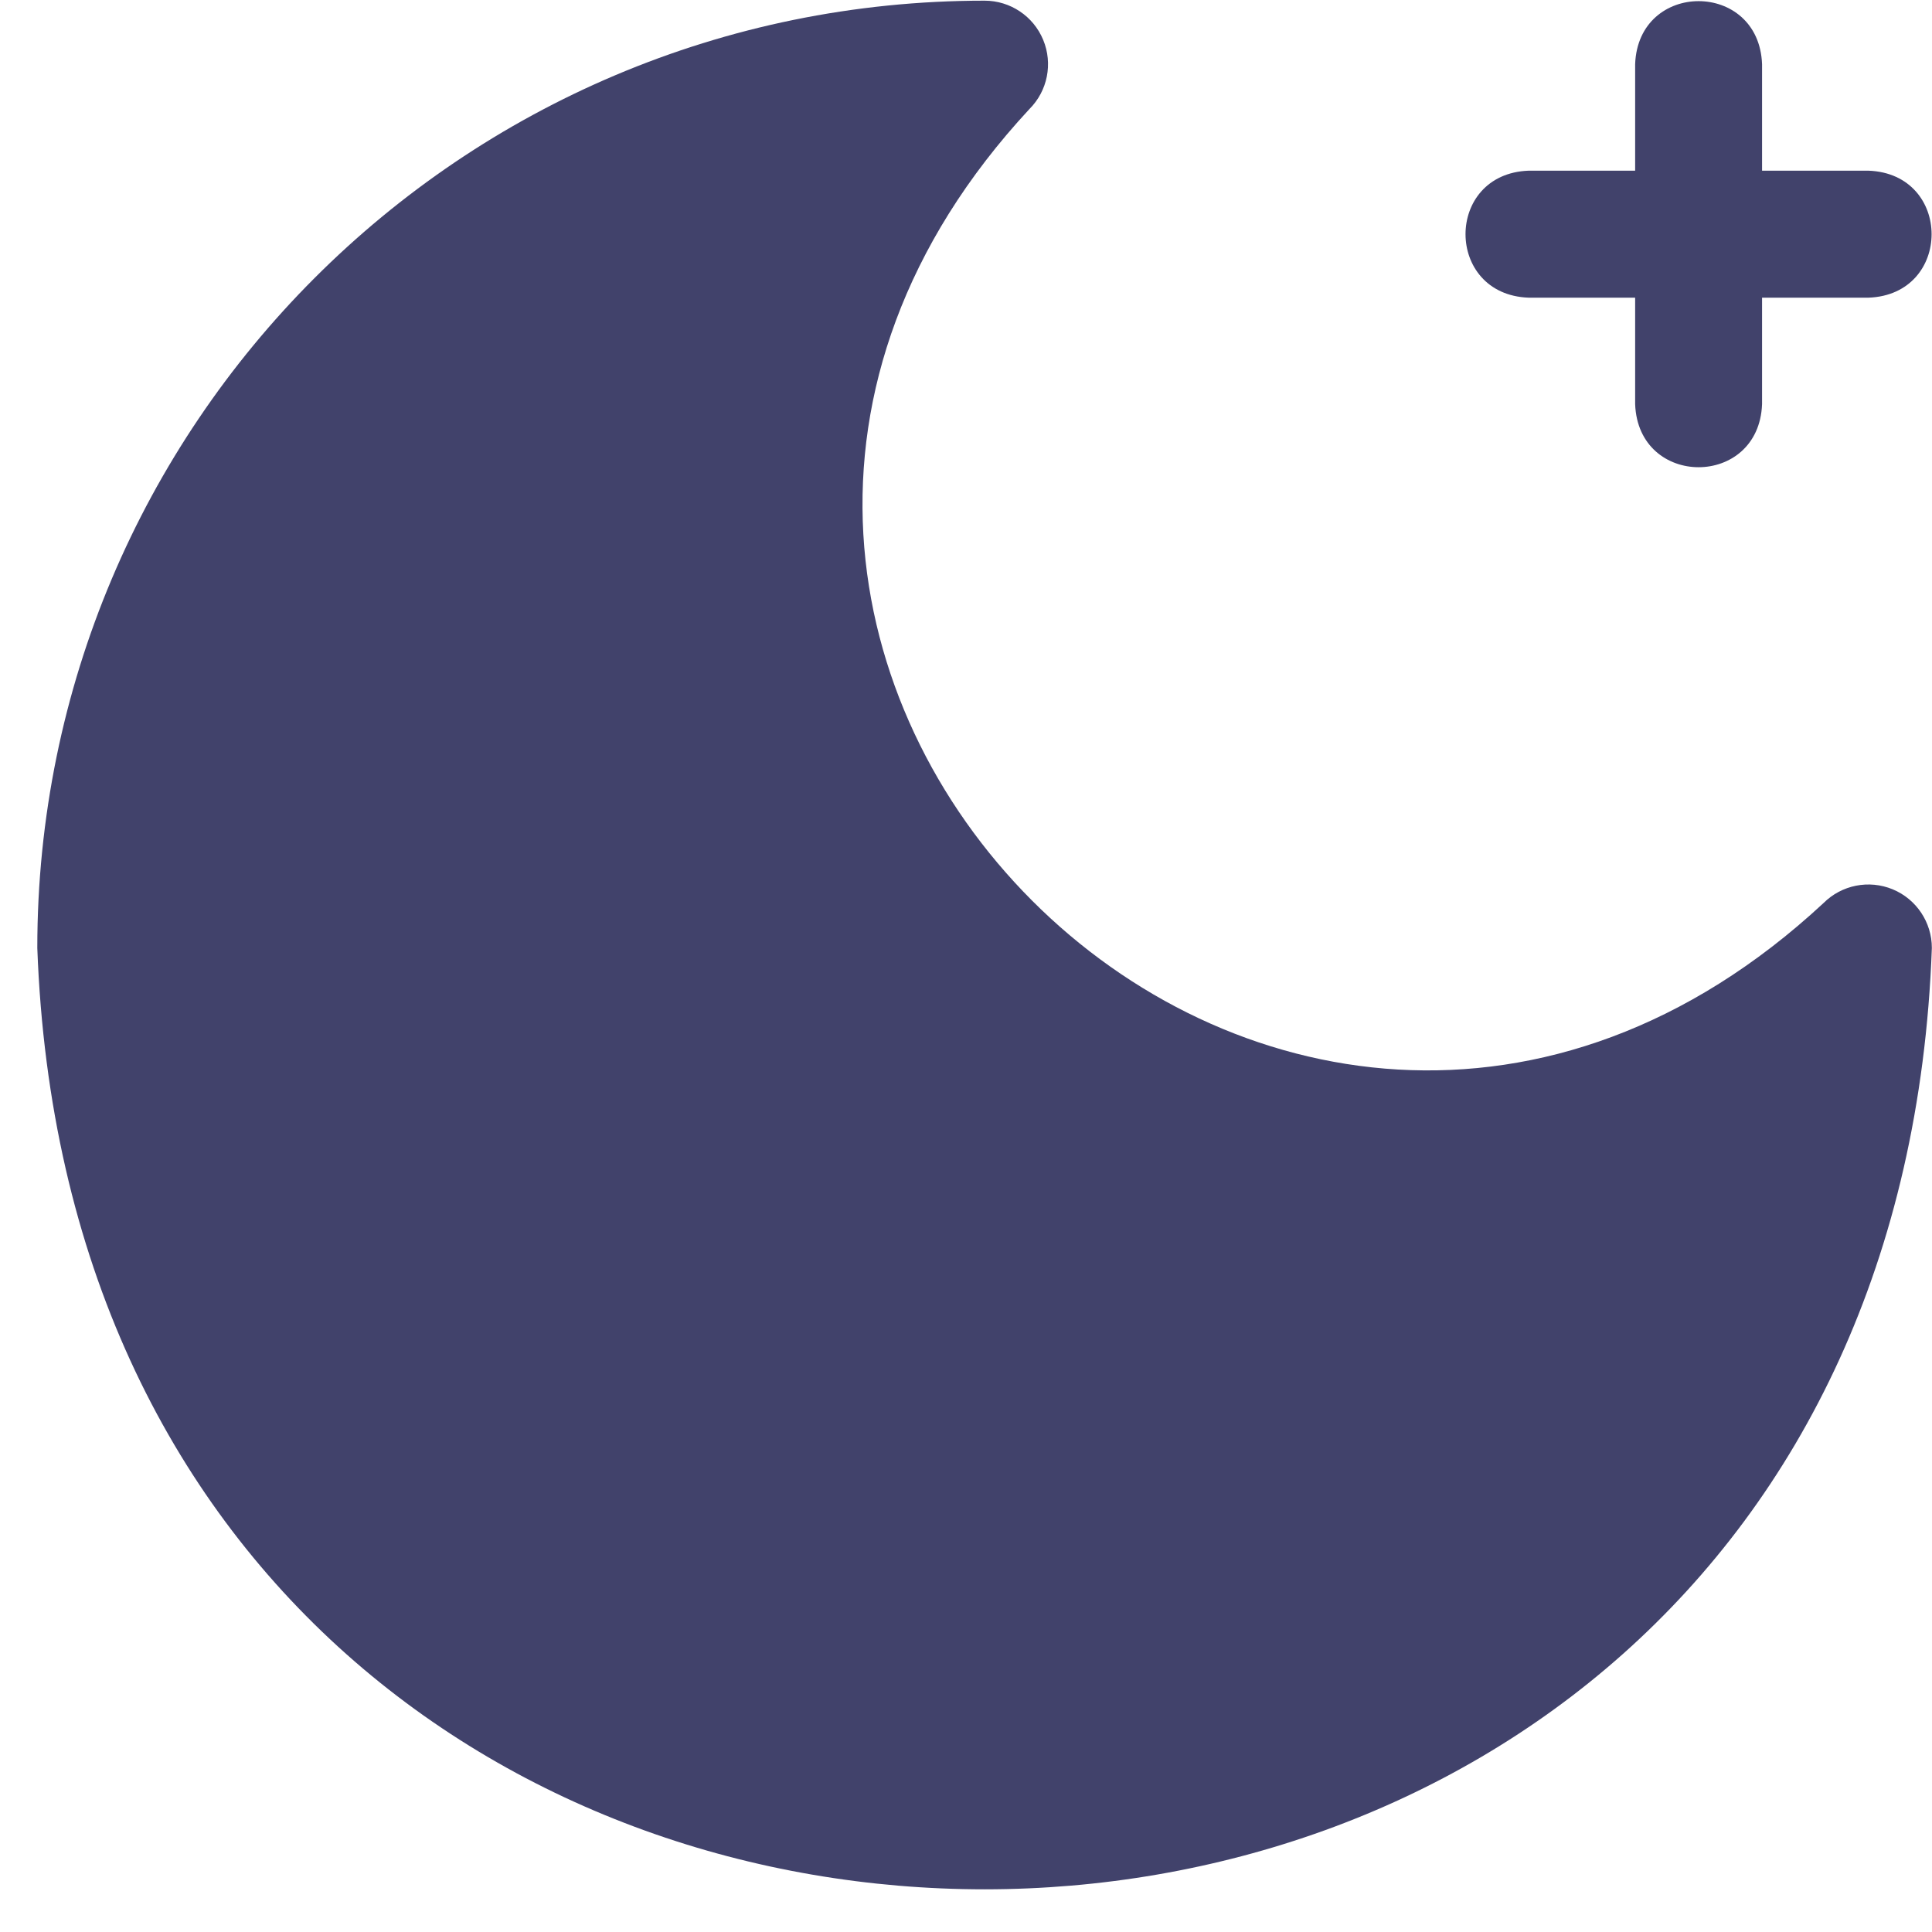 <svg width="26" height="26" viewBox="0 0 26 26" fill="none" xmlns="http://www.w3.org/2000/svg">
<path d="M20.571 4.006H22.005V5.439C22.047 6.571 23.671 6.57 23.713 5.439V4.006H25.146C26.278 3.964 26.277 2.339 25.146 2.297H23.713V0.864C23.671 -0.268 22.046 -0.267 22.005 0.864V2.297H20.571C19.439 2.339 19.44 3.964 20.571 4.006Z" fill="#41426B"/>
<path d="M25.471 11.968C25.151 11.836 24.784 11.909 24.54 12.153C17.192 18.976 7.047 8.803 13.854 1.467C14.098 1.223 14.171 0.856 14.039 0.537C13.907 0.217 13.595 0.009 13.25 0.009C6.2 0.009 0.502 5.716 0.502 12.757C1.121 29.655 25.385 29.642 25.998 12.757C25.998 12.412 25.79 12.1 25.471 11.968Z" fill="#41426B"/>
</svg>
